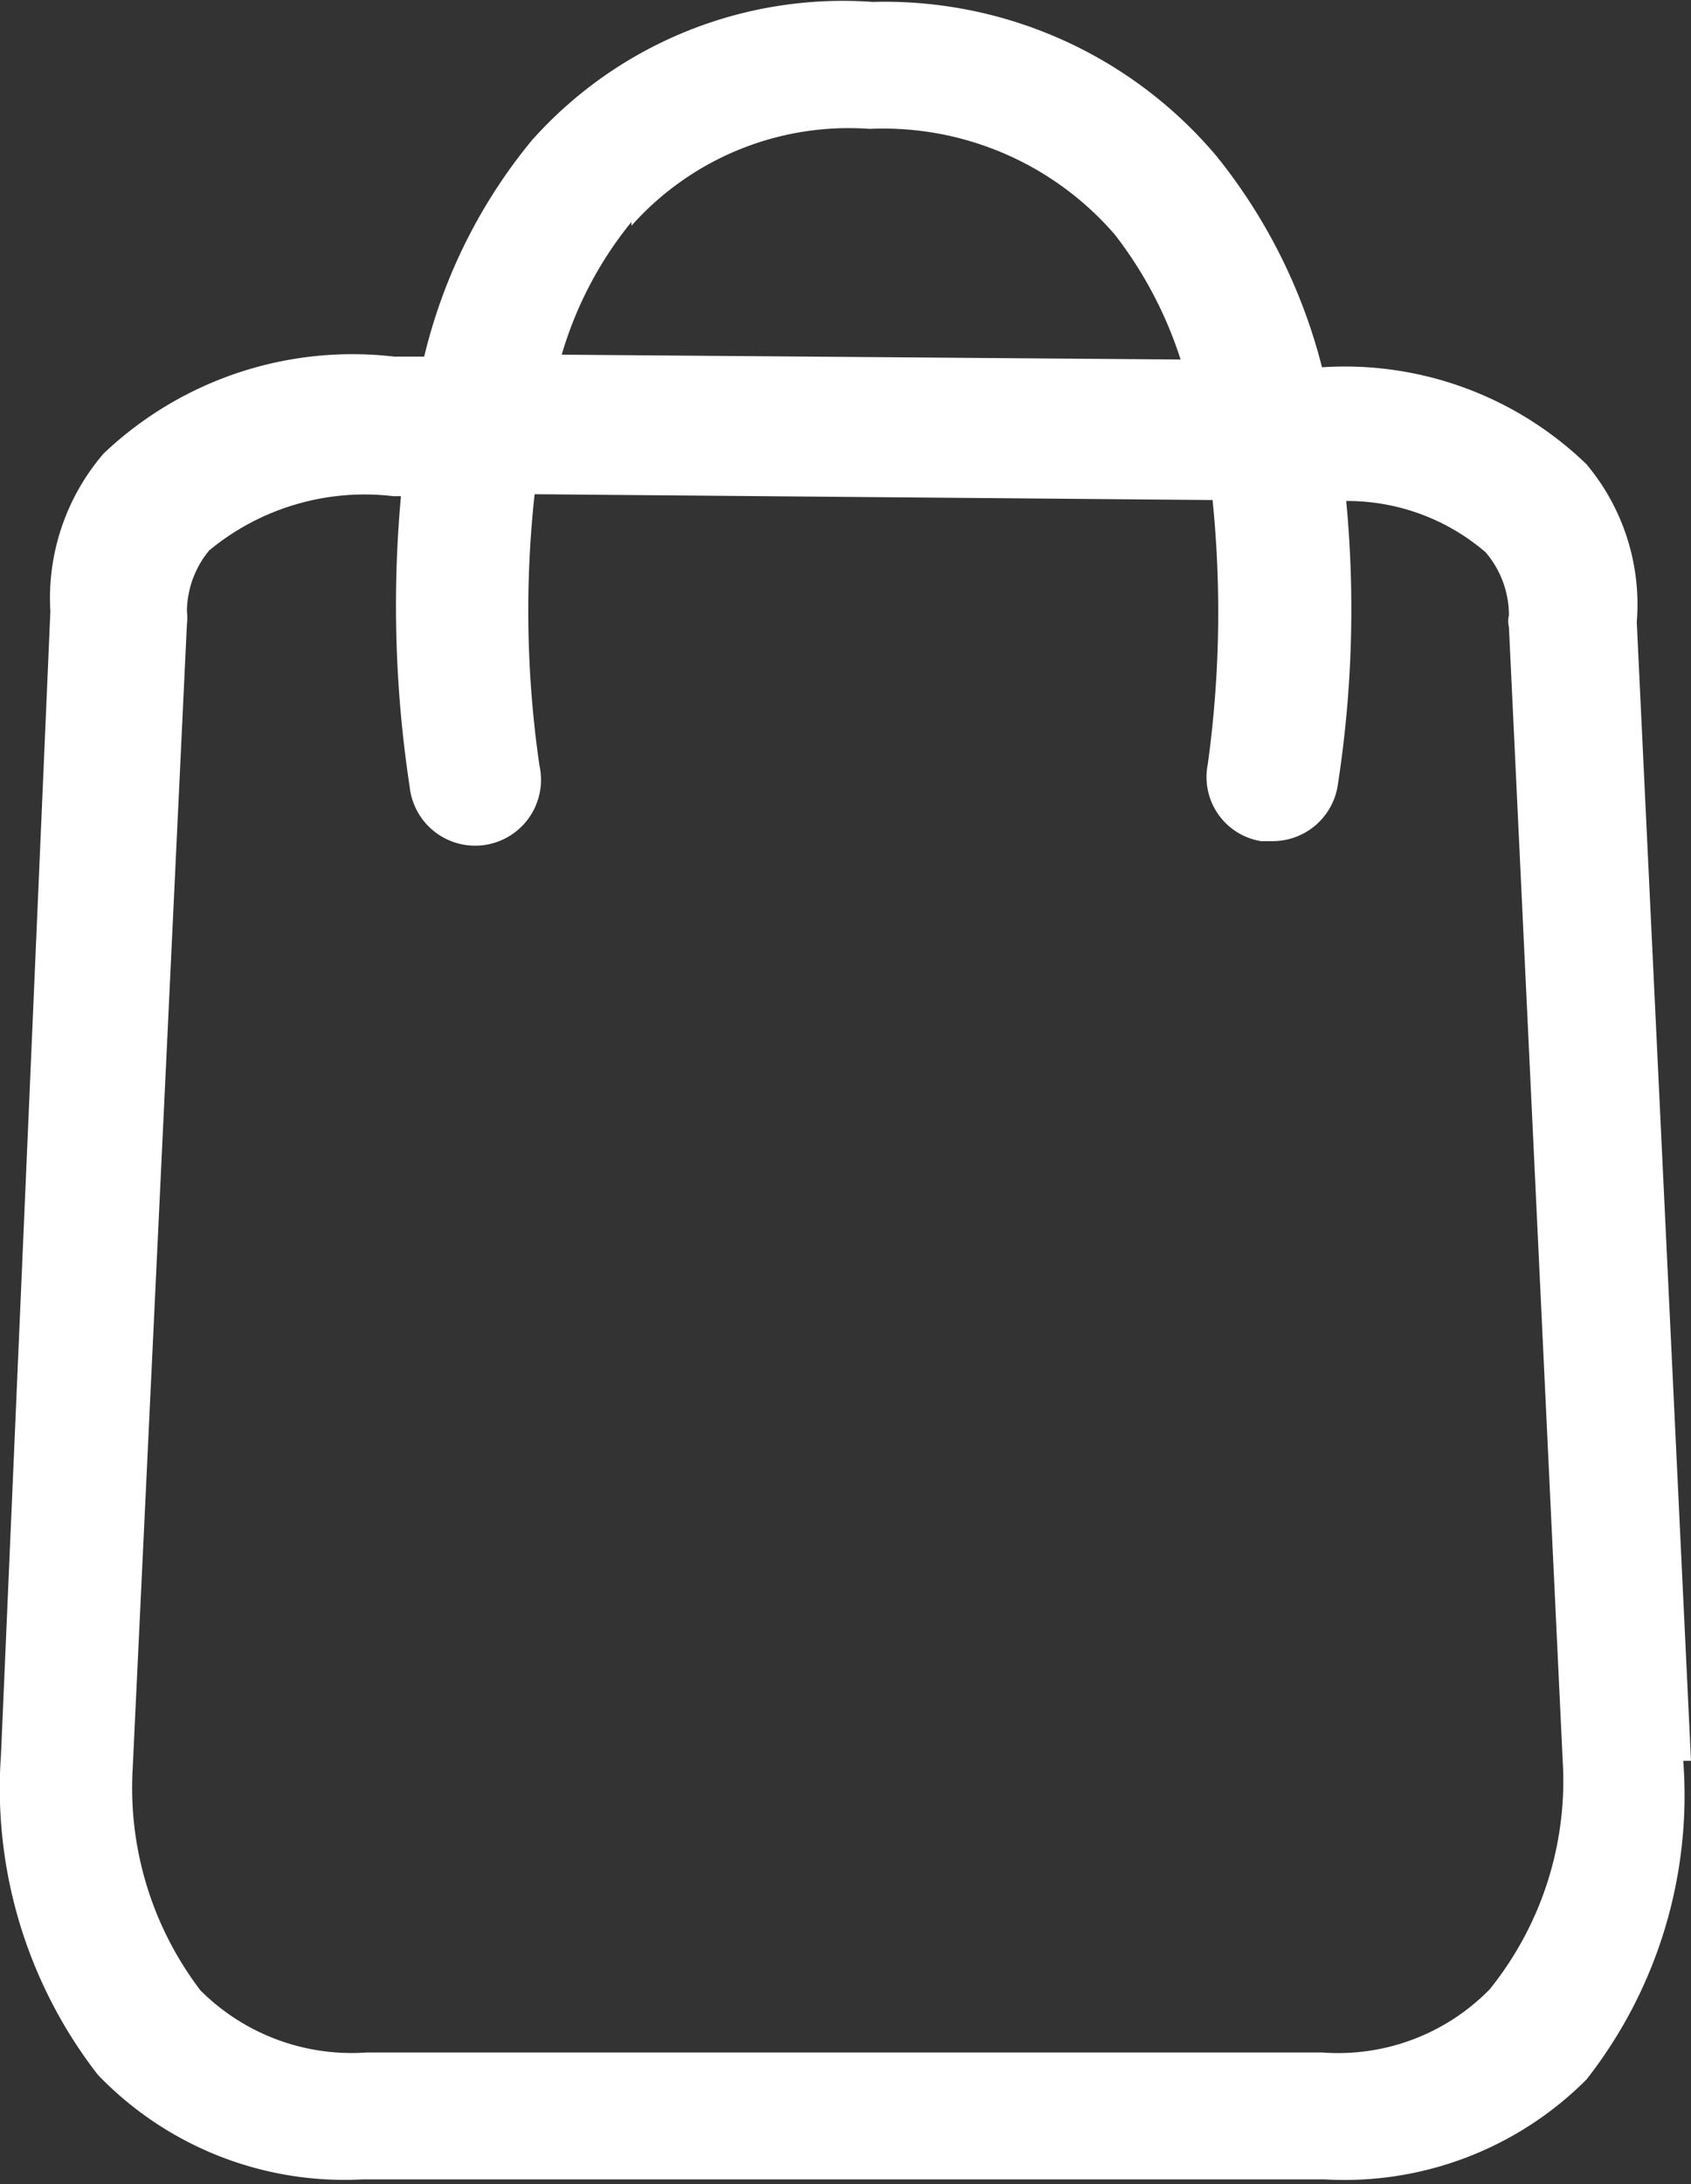 <svg id="Layer_1" data-name="Layer 1" xmlns="http://www.w3.org/2000/svg" viewBox="0 0 17.46 22.54"><rect x="0" y="0" width="17.46" height="22.54" fill="#333333" stroke="none"/><defs><style>.cls-1{fill:#fff;}</style></defs><title>cart</title><path class="cls-1" d="M31.08,30.56l-.56-11.75A2.25,2.25,0,0,0,30,17.18a3.59,3.59,0,0,0-2.73-1A5.71,5.71,0,0,0,26.18,14a4.48,4.48,0,0,0-3.55-1.59,4.3,4.3,0,0,0-3.52,1.43A5.53,5.53,0,0,0,18,16.07h-.31a3.73,3.73,0,0,0-3,1,2.29,2.29,0,0,0-.55,1.63L13.63,30.5a4.82,4.82,0,0,0,1,3.3,3.53,3.53,0,0,0,2.73,1.08h3.36l3.15,0H27.3A3.53,3.53,0,0,0,30,33.85a4.75,4.75,0,0,0,1-3.29M20.14,14.72a3,3,0,0,1,2.46-1,3.16,3.16,0,0,1,2.53,1.09,4.19,4.19,0,0,1,.68,1.29l-6.39-.05a3.9,3.9,0,0,1,.72-1.37M29,32.92a2.19,2.19,0,0,1-1.73.65H23.93l-3.15,0H17.41a2.21,2.21,0,0,1-1.72-.64,3.45,3.45,0,0,1-.7-2.29v0l.56-11.81a.53.53,0,0,0,0-.13,1,1,0,0,1,.23-.63,2.52,2.52,0,0,1,1.9-.56h.08a12.43,12.43,0,0,0,.09,3,.68.68,0,1,0,1.34-.22,11.11,11.11,0,0,1-.05-2.8l7,.06a11.46,11.46,0,0,1-.05,2.73.67.67,0,0,0,.55.79h.12a.68.68,0,0,0,.67-.56,11.83,11.83,0,0,0,.09-2.95,2.19,2.19,0,0,1,1.44.53,1,1,0,0,1,.24.65.24.24,0,0,0,0,.12l.56,11.8v0A3.43,3.43,0,0,1,29,32.92" transform="translate(-13.62 -12.39)"/></svg>